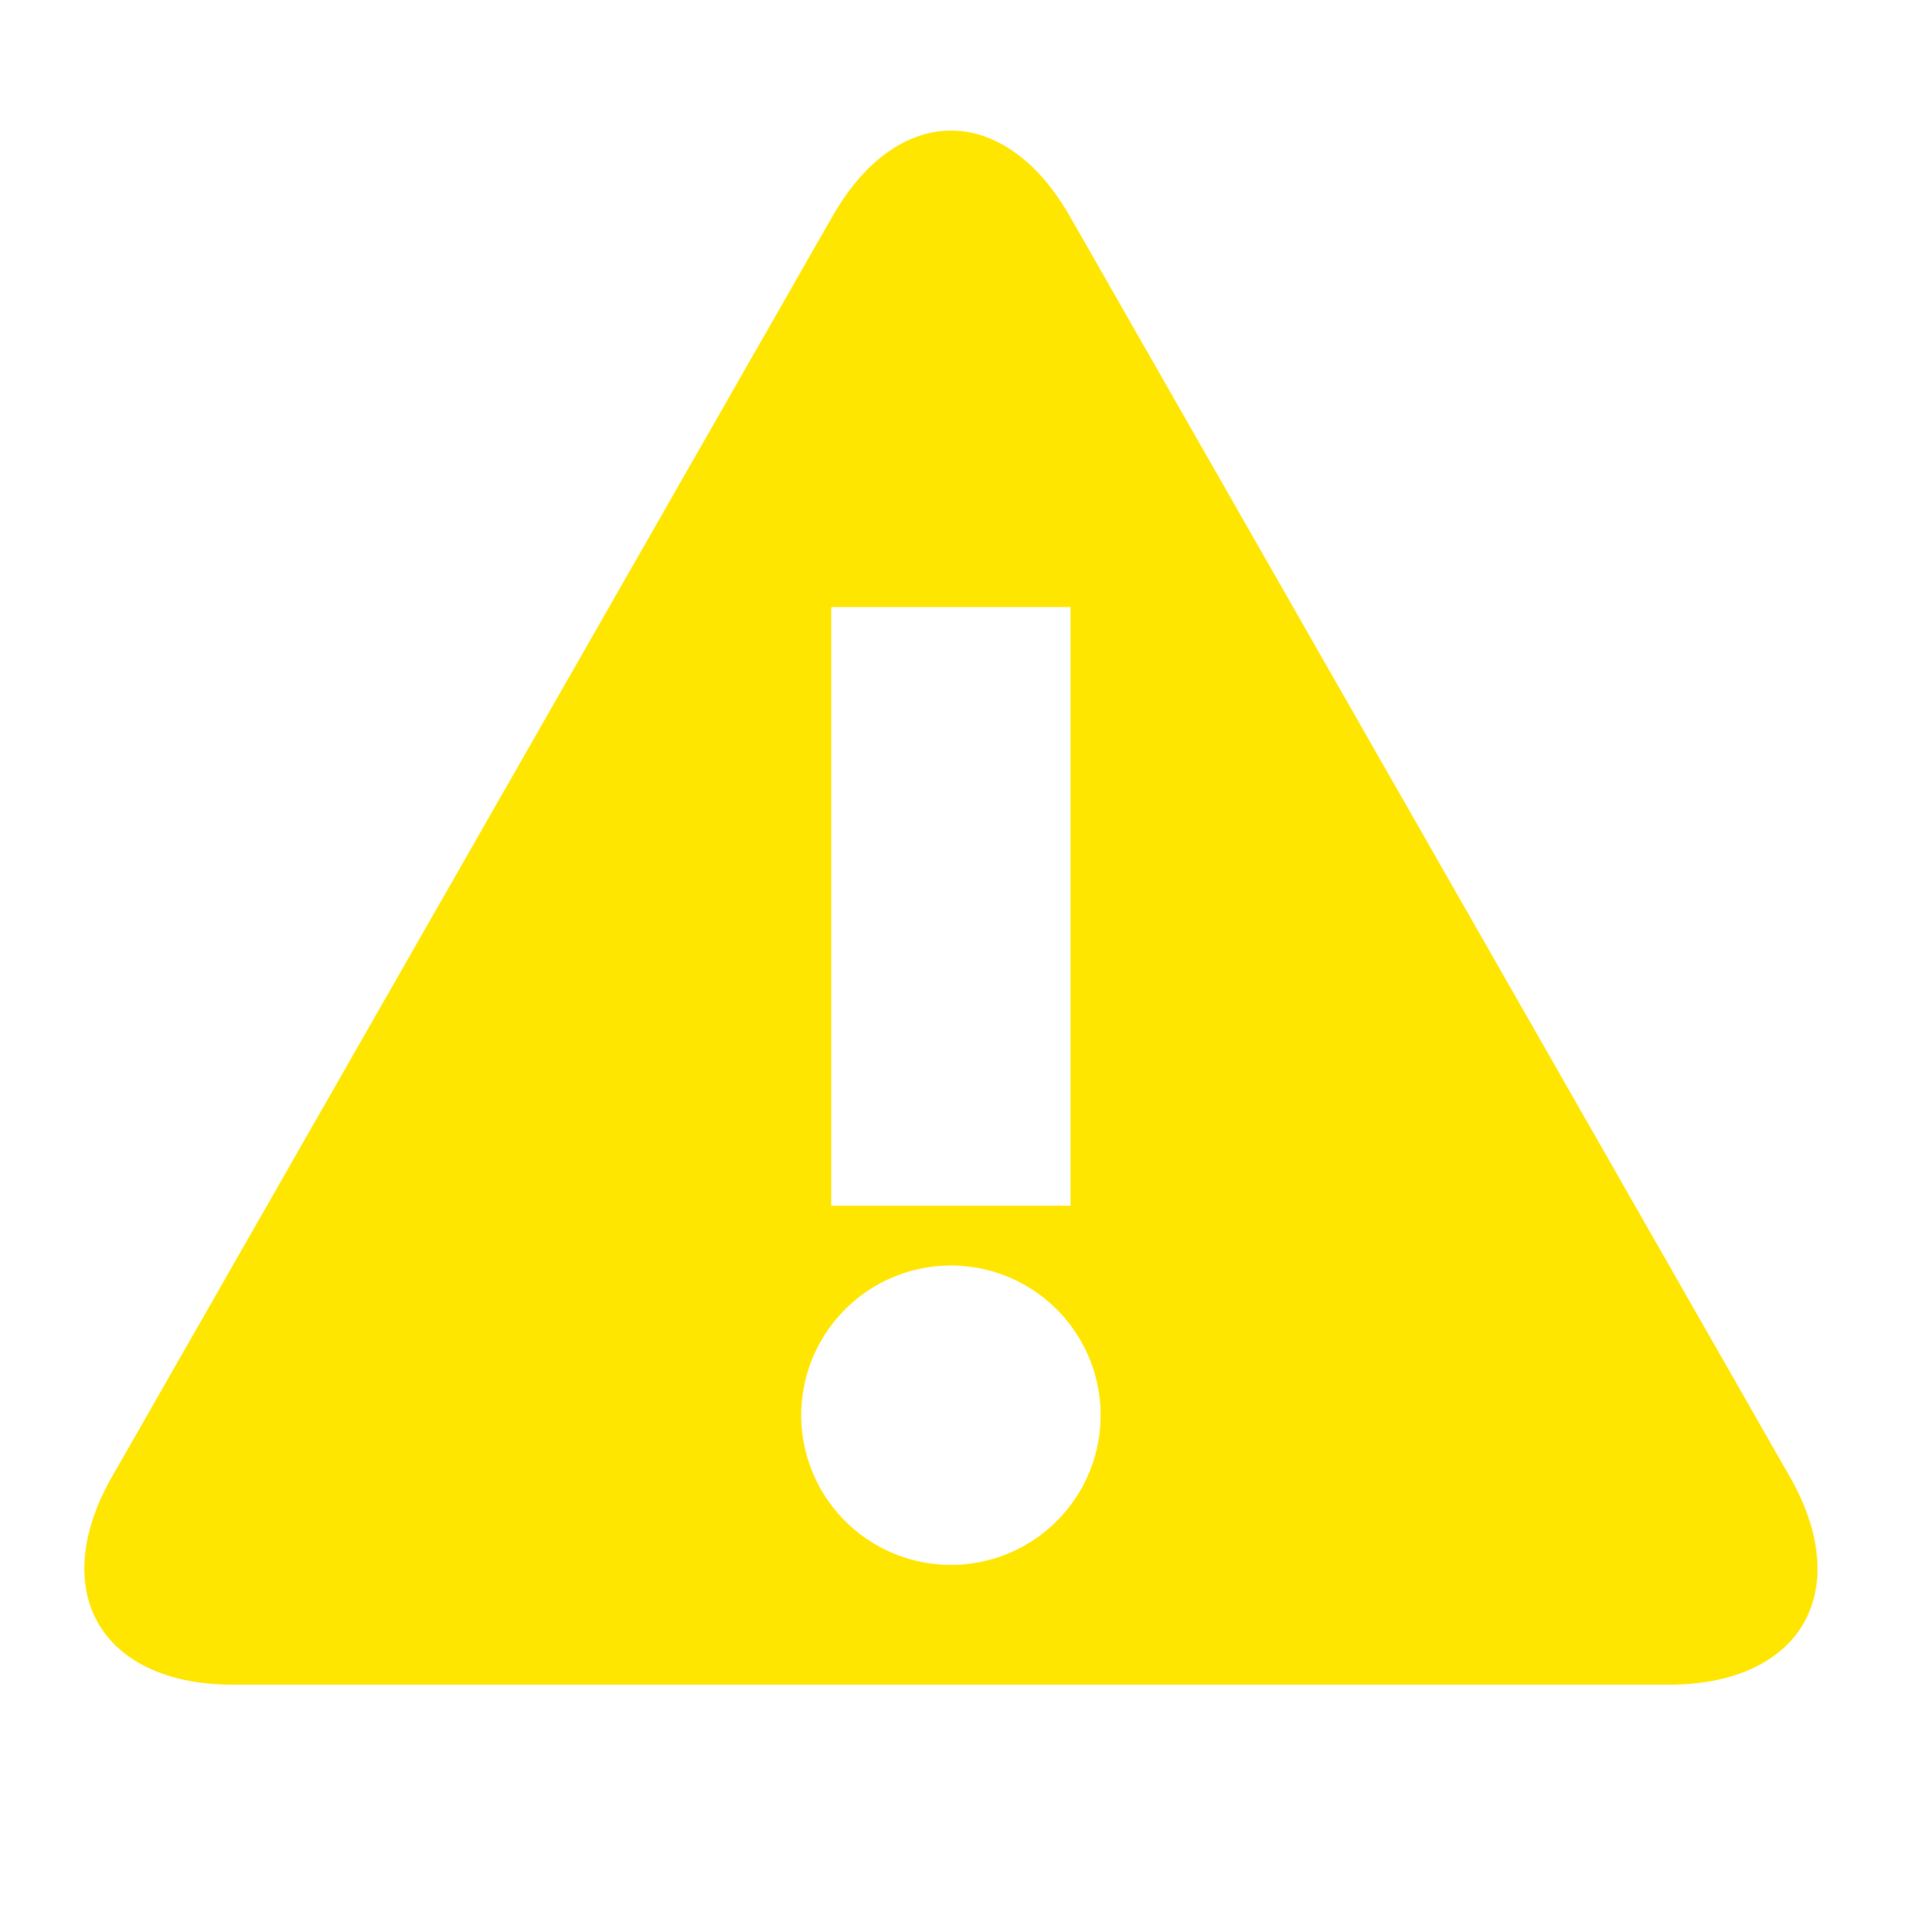 <svg xmlns="http://www.w3.org/2000/svg" width="84" height="85" viewBox="0 0 84 85"><g transform="translate(-0.301 0.37)"><rect width="84" height="85" transform="translate(0.301 -0.37)" fill="none"/><path d="M75.8,60.243,44.13,4.8c-2.882-5.036-7.575-5.036-10.452,0L1.985,60.243C-.9,65.285,1.49,69.4,7.285,69.4H70.5C76.3,69.4,78.683,65.285,75.8,60.243ZM38.893,64.131a6.585,6.585,0,1,1,6.585-6.585A6.581,6.581,0,0,1,38.893,64.131Zm5.268-15.8H33.625V21.987H44.161Z" transform="translate(3.251 4.353)" fill="#ffe600"/></g></svg>